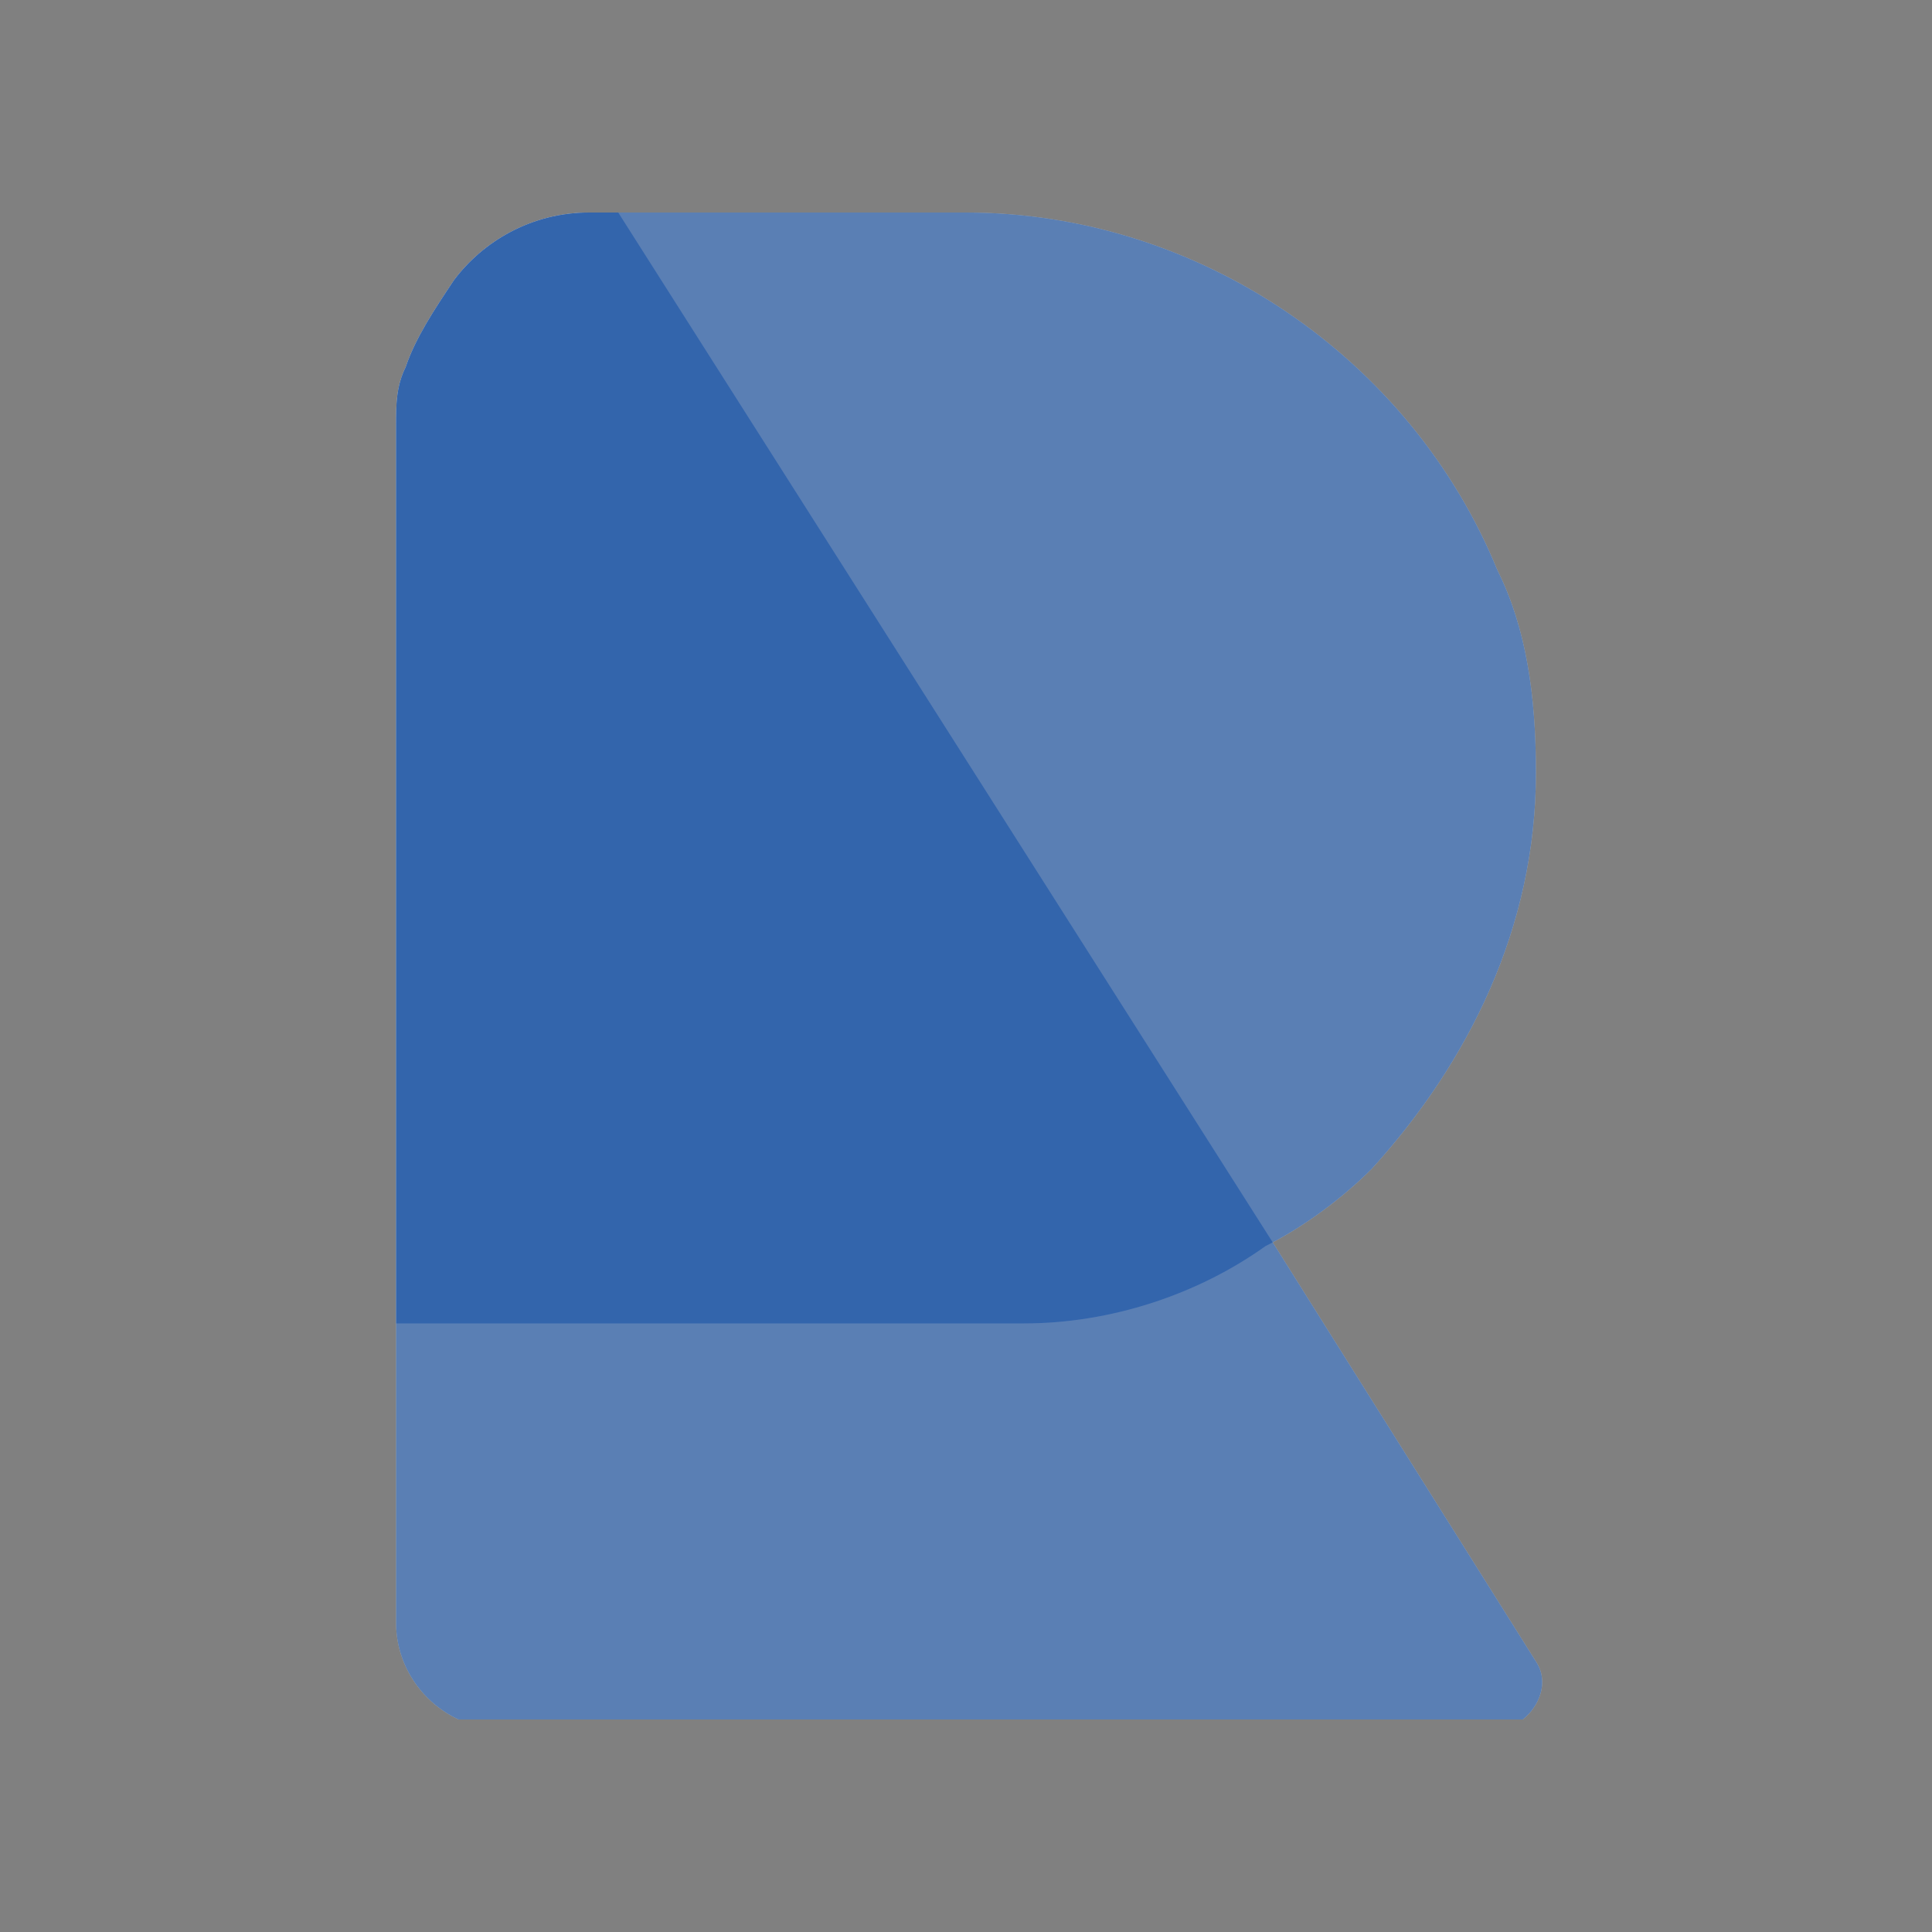 <?xml version="1.0" encoding="utf-8"?>
<!-- Generator: Adobe Illustrator 22.0.0, SVG Export Plug-In . SVG Version: 6.00 Build 0)  -->
<svg version="1.1" id="Layer_1" xmlns="http://www.w3.org/2000/svg" xmlns:xlink="http://www.w3.org/1999/xlink" x="0px" y="0px"
	 viewBox="0 0 20 20" style="enable-background:new 0 0 20 20;" xml:space="preserve">
<rect x="0" y="0" width="20" height="20" fill="#808080" stroke="none"/>
<style type="text/css">
	.st0{opacity:0.65;}
	.st1{clip-path:url(#SVGID_2_);}
	.st2{clip-path:url(#SVGID_4_);fill:#FFFFFF;}
	.st3{clip-path:url(#SVGID_6_);}
	.st4{clip-path:url(#SVGID_8_);fill:#FFFFFF;}
	.st5{clip-path:url(#SVGID_12_);}
	.st6{clip-path:url(#SVGID_14_);fill:#1851A3;}
	.st7{clip-path:url(#SVGID_16_);}
	.st8{clip-path:url(#SVGID_18_);fill:#1851A3;}
</style>
<g>
	<g class="st0">
		<g>
			<defs>
				<rect id="SVGID_1_" x="4.1" y="2.1" width="11.9" height="15.7"/>
			</defs>
			<clipPath id="SVGID_2_">
				<use xlink:href="#SVGID_1_"  style="overflow:visible;"/>
			</clipPath>
			<g class="st1">
				<defs>
					<rect id="SVGID_3_" x="4.1" y="2.1" width="11.9" height="15.7"/>
				</defs>
				<clipPath id="SVGID_4_">
					<use xlink:href="#SVGID_3_"  style="overflow:visible;"/>
				</clipPath>
				<path class="st2" d="M15.5,17.9H5.2c-0.6,0-1.1-0.5-1.1-1.1V4.4c0-0.2,0-0.4,0.1-0.6c0.1-0.3,0.3-0.6,0.5-0.9
					C5,2.5,5.5,2.2,6.1,2.2h0c0.1,0,0.2,0,0.2,0h0.1l6.8,10.7l2.7,4.3C16.1,17.5,15.8,17.9,15.5,17.9"/>
			</g>
		</g>
	</g>
	<g class="st0">
		<g>
			<defs>
				<rect id="SVGID_5_" x="4.1" y="2.1" width="11.9" height="11.6"/>
			</defs>
			<clipPath id="SVGID_6_">
				<use xlink:href="#SVGID_5_"  style="overflow:visible;"/>
			</clipPath>
			<g class="st3">
				<defs>
					<rect id="SVGID_7_" x="4.1" y="2.1" width="11.9" height="11.6"/>
				</defs>
				<clipPath id="SVGID_8_">
					<use xlink:href="#SVGID_7_"  style="overflow:visible;"/>
				</clipPath>
				<path class="st4" d="M15.9,8c0,1.6-0.7,3-1.7,4.1c-0.3,0.3-0.7,0.6-1.1,0.8c-0.7,0.5-1.6,0.8-2.5,0.8c-0.1,0-0.1,0-0.2,0
					c-0.1,0-0.2,0-0.3,0H4.1V4.4c0-0.2,0-0.4,0.1-0.6c0.1-0.3,0.3-0.6,0.5-0.9C5,2.5,5.5,2.2,6.1,2.2h0c0.1,0,0.2,0,0.2,0H10
					c2.4,0,4.6,1.5,5.5,3.7C15.8,6.5,15.9,7.2,15.9,8"/>
			</g>
		</g>
	</g>
	<g class="st0">
		<g>
			<defs>
				<rect id="SVGID_9_" x="4.1" y="2.1" width="11.9" height="15.7"/>
			</defs>
			<clipPath id="SVGID_10_">
				<use xlink:href="#SVGID_9_"  style="overflow:visible;"/>
			</clipPath>
		</g>
	</g>
	<g class="st0">
		<g>
			<defs>
				<rect id="SVGID_11_" x="4.1" y="2.1" width="11.9" height="15.7"/>
			</defs>
			<clipPath id="SVGID_12_">
				<use xlink:href="#SVGID_11_"  style="overflow:visible;"/>
			</clipPath>
			<g class="st5">
				<defs>
					<rect id="SVGID_13_" x="4.1" y="2.1" width="11.9" height="15.7"/>
				</defs>
				<clipPath id="SVGID_14_">
					<use xlink:href="#SVGID_13_"  style="overflow:visible;"/>
				</clipPath>
				<path class="st6" d="M15.5,17.9H5.2c-0.6,0-1.1-0.5-1.1-1.1V4.4c0-0.2,0-0.4,0.1-0.6c0.1-0.3,0.3-0.6,0.5-0.9
					C5,2.5,5.5,2.2,6.1,2.2h0c0.1,0,0.2,0,0.2,0h0.1l6.8,10.7l2.7,4.3C16.1,17.5,15.8,17.9,15.5,17.9"/>
			</g>
		</g>
	</g>
	<g class="st0">
		<g>
			<defs>
				<rect id="SVGID_15_" x="4.1" y="2.1" width="11.9" height="11.6"/>
			</defs>
			<clipPath id="SVGID_16_">
				<use xlink:href="#SVGID_15_"  style="overflow:visible;"/>
			</clipPath>
			<g class="st7">
				<defs>
					<rect id="SVGID_17_" x="4.1" y="2.1" width="11.9" height="11.6"/>
				</defs>
				<clipPath id="SVGID_18_">
					<use xlink:href="#SVGID_17_"  style="overflow:visible;"/>
				</clipPath>
				<path class="st8" d="M15.9,8c0,1.6-0.7,3-1.7,4.1c-0.3,0.3-0.7,0.6-1.1,0.8c-0.7,0.5-1.6,0.8-2.5,0.8c-0.1,0-0.1,0-0.2,0
					c-0.1,0-0.2,0-0.3,0H4.1V4.4c0-0.2,0-0.4,0.1-0.6c0.1-0.3,0.3-0.6,0.5-0.9C5,2.5,5.5,2.2,6.1,2.2h0c0.1,0,0.2,0,0.2,0H10
					c2.4,0,4.6,1.5,5.5,3.7C15.8,6.5,15.9,7.2,15.9,8"/>
			</g>
		</g>
	</g>
</g>
</svg>
